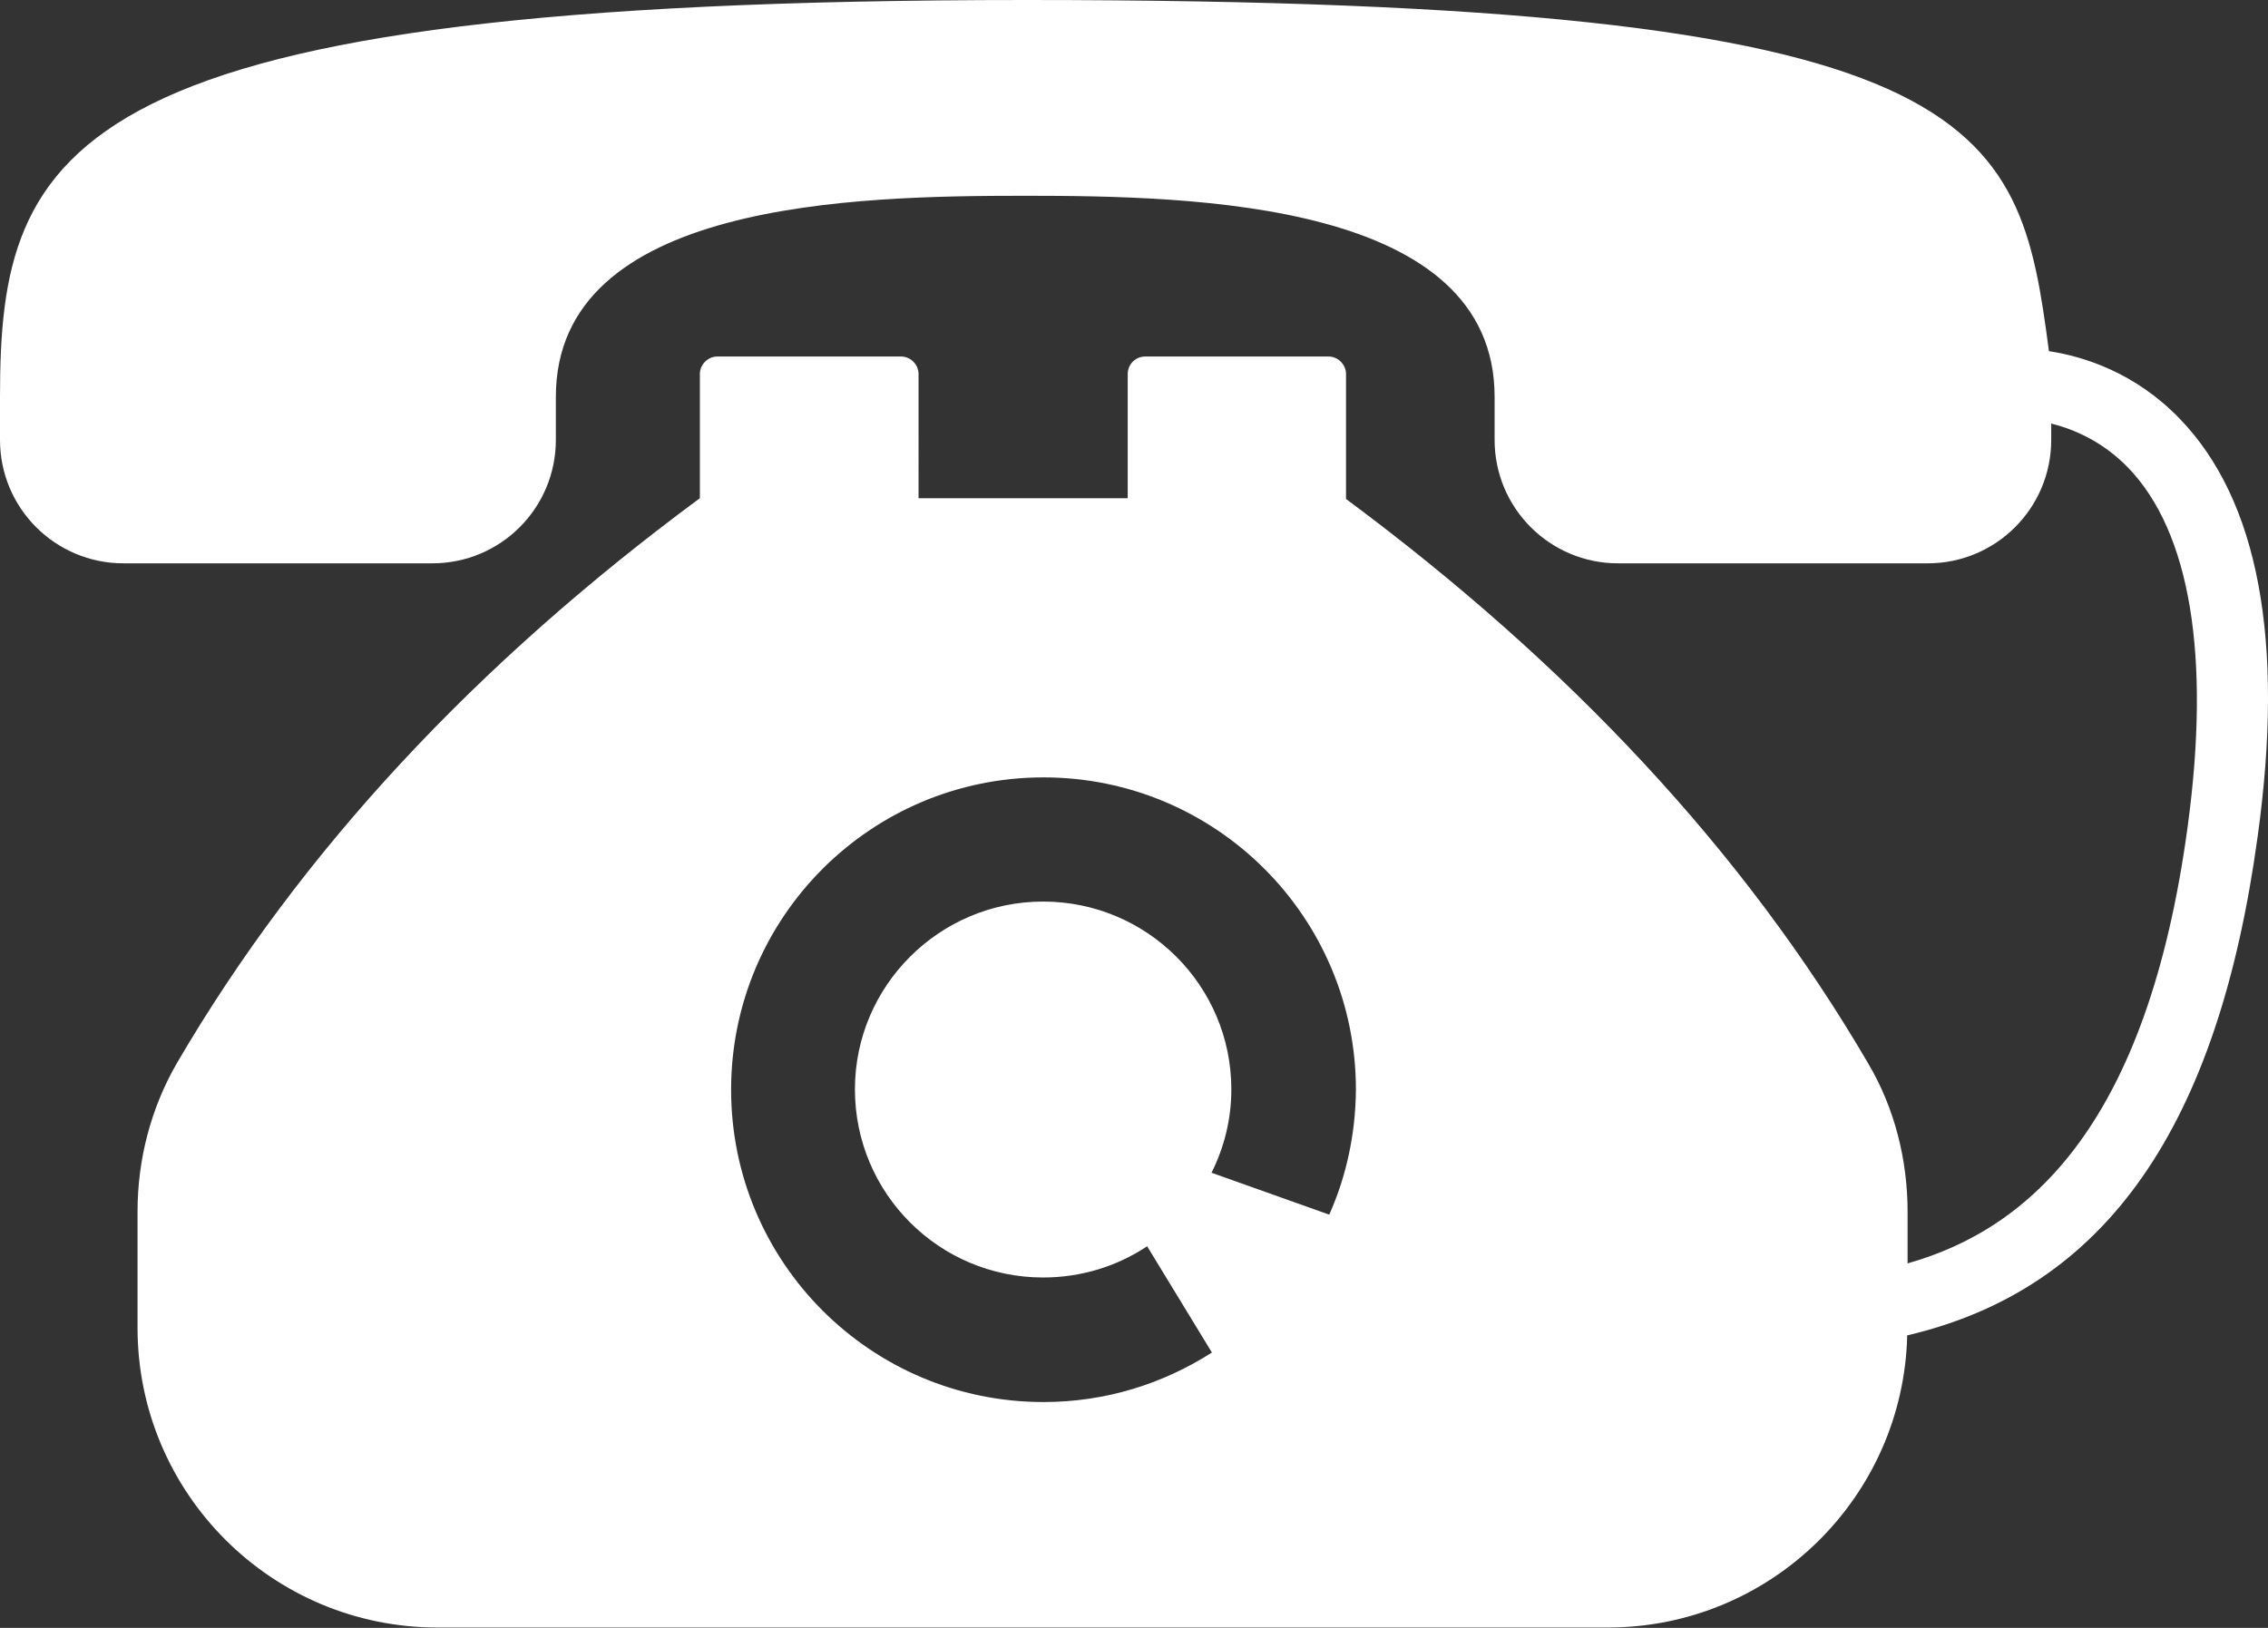 <?xml version="1.0" encoding="utf-8"?>
<!-- Generator: Adobe Illustrator 18.1.0, SVG Export Plug-In . SVG Version: 6.00 Build 0)  -->
<svg version="1.1" id="Layer_1" xmlns="http://www.w3.org/2000/svg" xmlns:xlink="http://www.w3.org/1999/xlink" x="0px" y="0px"
	 viewBox="0 414.8 595.3 427.4" enable-background="new 0 414.8 595.3 427.4" xml:space="preserve">
<rect x="0" y="414.8" width="595.3" height="427.4" fill="#333333" stroke="none"/>
<path fill="#FFFFFF" d="M572.1,524.7c-11.6-12-25-16.3-34.3-17.7c-8-60.7-15.5-92.2-268.4-92.2S0,452.8,0,519v11.3
	c0,17.9,14.5,32.4,32.4,32.4h81.1c17.9,0,32.4-14.5,32.4-32.4V519c0-51.3,78.5-52.8,123.2-52.8s123.2,1.6,123.2,52.8v11.3
	c0,17.9,14.5,32.4,32.4,32.4h81.3c17.9,0,32.4-14.5,32.4-32.4V526c6,1.5,13.5,4.7,20.2,11.6c16.3,16.9,21.7,49.5,15.6,94.3
	c-10.5,77.6-41,105.4-73.5,114.6V733c0-13.7-3.4-27.3-10.4-39.1c-32.4-55.5-78.5-104.7-137-148.1V513c0-2.5-2.1-4.6-4.6-4.6h-48.1
	c-2.6,0-4.6,2.1-4.6,4.6v32.6h-54.9V513c0-2.5-2.1-4.6-4.6-4.6h-48.2c-2.5,0-4.6,2.1-4.6,4.6v32.6C125.1,588.9,79,638.2,46.5,693.8
	c-6.9,11.9-10.4,25.4-10.4,39.1v30.5c0,43.5,35.3,78.7,78.7,78.7h307.2c42.8,0,77.6-34.2,78.6-76.7c52.1-12.2,81.6-54.7,92-131.1
	C599.7,583,592.8,546.1,572.1,524.7z M348.9,733.7l-30.9-11c3.3-6.6,5.2-14,5.2-21.9c0-27.2-22.1-49.3-49.4-49.3
	c-27.2,0-49.4,22.1-49.4,49.3c0,27.3,22.1,49.4,49.4,49.4c10.1,0,19.5-3,27.3-8.2l17,27.9c-12.8,8.2-27.9,13-44.2,13
	c-45.3,0-82-36.7-82-82s36.7-82,82-82s82,36.7,82,82C355.8,712.5,353.4,723.6,348.9,733.7z"/>
</svg>

